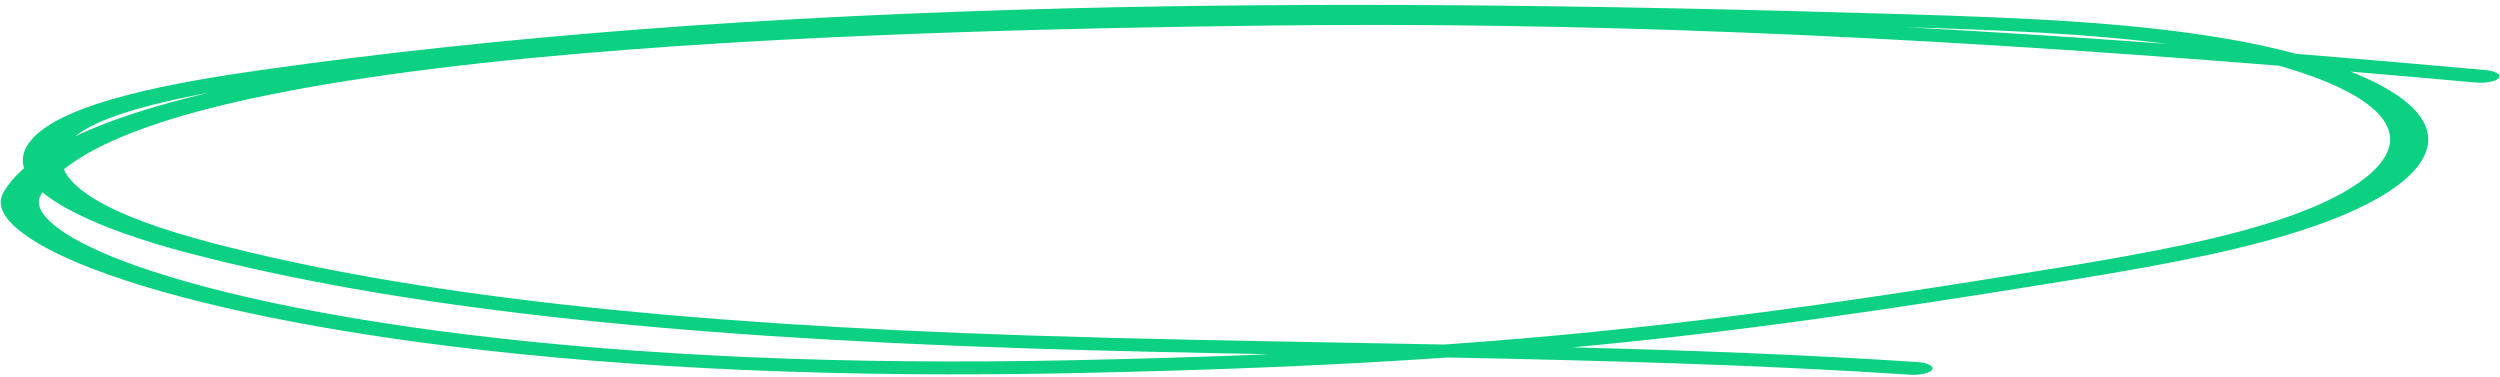 <?xml version="1.0" encoding="UTF-8"?> <svg xmlns="http://www.w3.org/2000/svg" width="451" height="68" viewBox="0 0 451 68" fill="none"><path d="M345.195 67.614C344.978 67.614 344.756 67.607 344.534 67.593C317.176 65.79 288.929 65.04 261.142 64.493C241.26 65.871 219.607 66.774 193.724 67.313C152.284 68.177 114.535 66.555 81.53 62.496C54.472 59.168 31.386 54.168 16.528 48.421C4.144 43.631 -1.656 38.639 0.612 34.723C1.484 33.213 2.727 31.753 4.335 30.345C3.822 28.686 4.202 27.047 5.482 25.438C11.034 18.454 31.915 14.781 47.133 12.628C90.582 6.48 138.473 2.833 193.539 1.482C236.649 0.426 284.365 0.77 343.704 2.566C365.299 3.22 384.62 4.012 402.318 7.102C406.263 7.79 410.308 8.662 414.189 9.705C425.251 10.599 436.635 11.577 448.374 12.637C450.208 12.804 451.298 13.442 450.806 14.063C450.314 14.685 448.432 15.054 446.597 14.887C438.935 14.194 431.427 13.537 424.061 12.917C431.591 15.898 437.169 19.67 437.967 24.097C438.999 29.841 431.553 35.923 417.536 40.783C405.94 44.803 391.912 47.528 374.415 50.383C340.071 55.984 312.861 59.942 283.72 62.664C304.501 63.195 325.377 63.962 345.845 65.309C347.707 65.432 348.928 66.043 348.563 66.674C348.246 67.231 346.802 67.616 345.195 67.616V67.614ZM7.655 34.682C7.55 34.845 7.449 35.008 7.359 35.171C5.535 38.325 10.897 42.705 21.699 46.886C35.807 52.344 57.894 57.111 83.877 60.307C115.989 64.257 152.808 65.833 193.301 64.99C206.129 64.723 217.904 64.365 228.935 63.901C214.584 63.63 200.006 63.32 185.639 62.858C118.765 60.708 70.563 55.234 33.935 45.629C26.992 43.809 17.353 40.815 10.833 36.894C9.606 36.154 8.544 35.416 7.65 34.682H7.655ZM11.526 30.546C12.98 33.978 19.045 38.78 38.144 43.789C73.693 53.111 120.77 58.435 186.289 60.54C204.992 61.142 224.144 61.486 242.661 61.821C248.594 61.928 254.564 62.036 260.555 62.152C298.055 59.519 329.305 55.155 371.427 48.283C388.268 45.535 401.72 42.931 412.618 39.155C425.097 34.829 432.008 29.252 431.104 24.238C430.158 18.98 421.412 14.748 411.095 11.849C340.711 6.194 283.408 3.944 228.823 4.608C193.047 5.044 140.292 6.131 95.336 10.513C71.219 12.865 51.707 15.944 37.346 19.668C25.284 22.796 16.639 26.442 11.515 30.546H11.526ZM37.578 16.745C22.44 19.548 16.396 22.32 13.62 24.555C19.711 21.678 27.706 19.074 37.578 16.745ZM343.952 4.911C358.975 5.721 374.542 6.717 390.785 7.901C376.604 6.058 361.037 5.432 343.952 4.911Z" fill="#0CD182"></path></svg> 